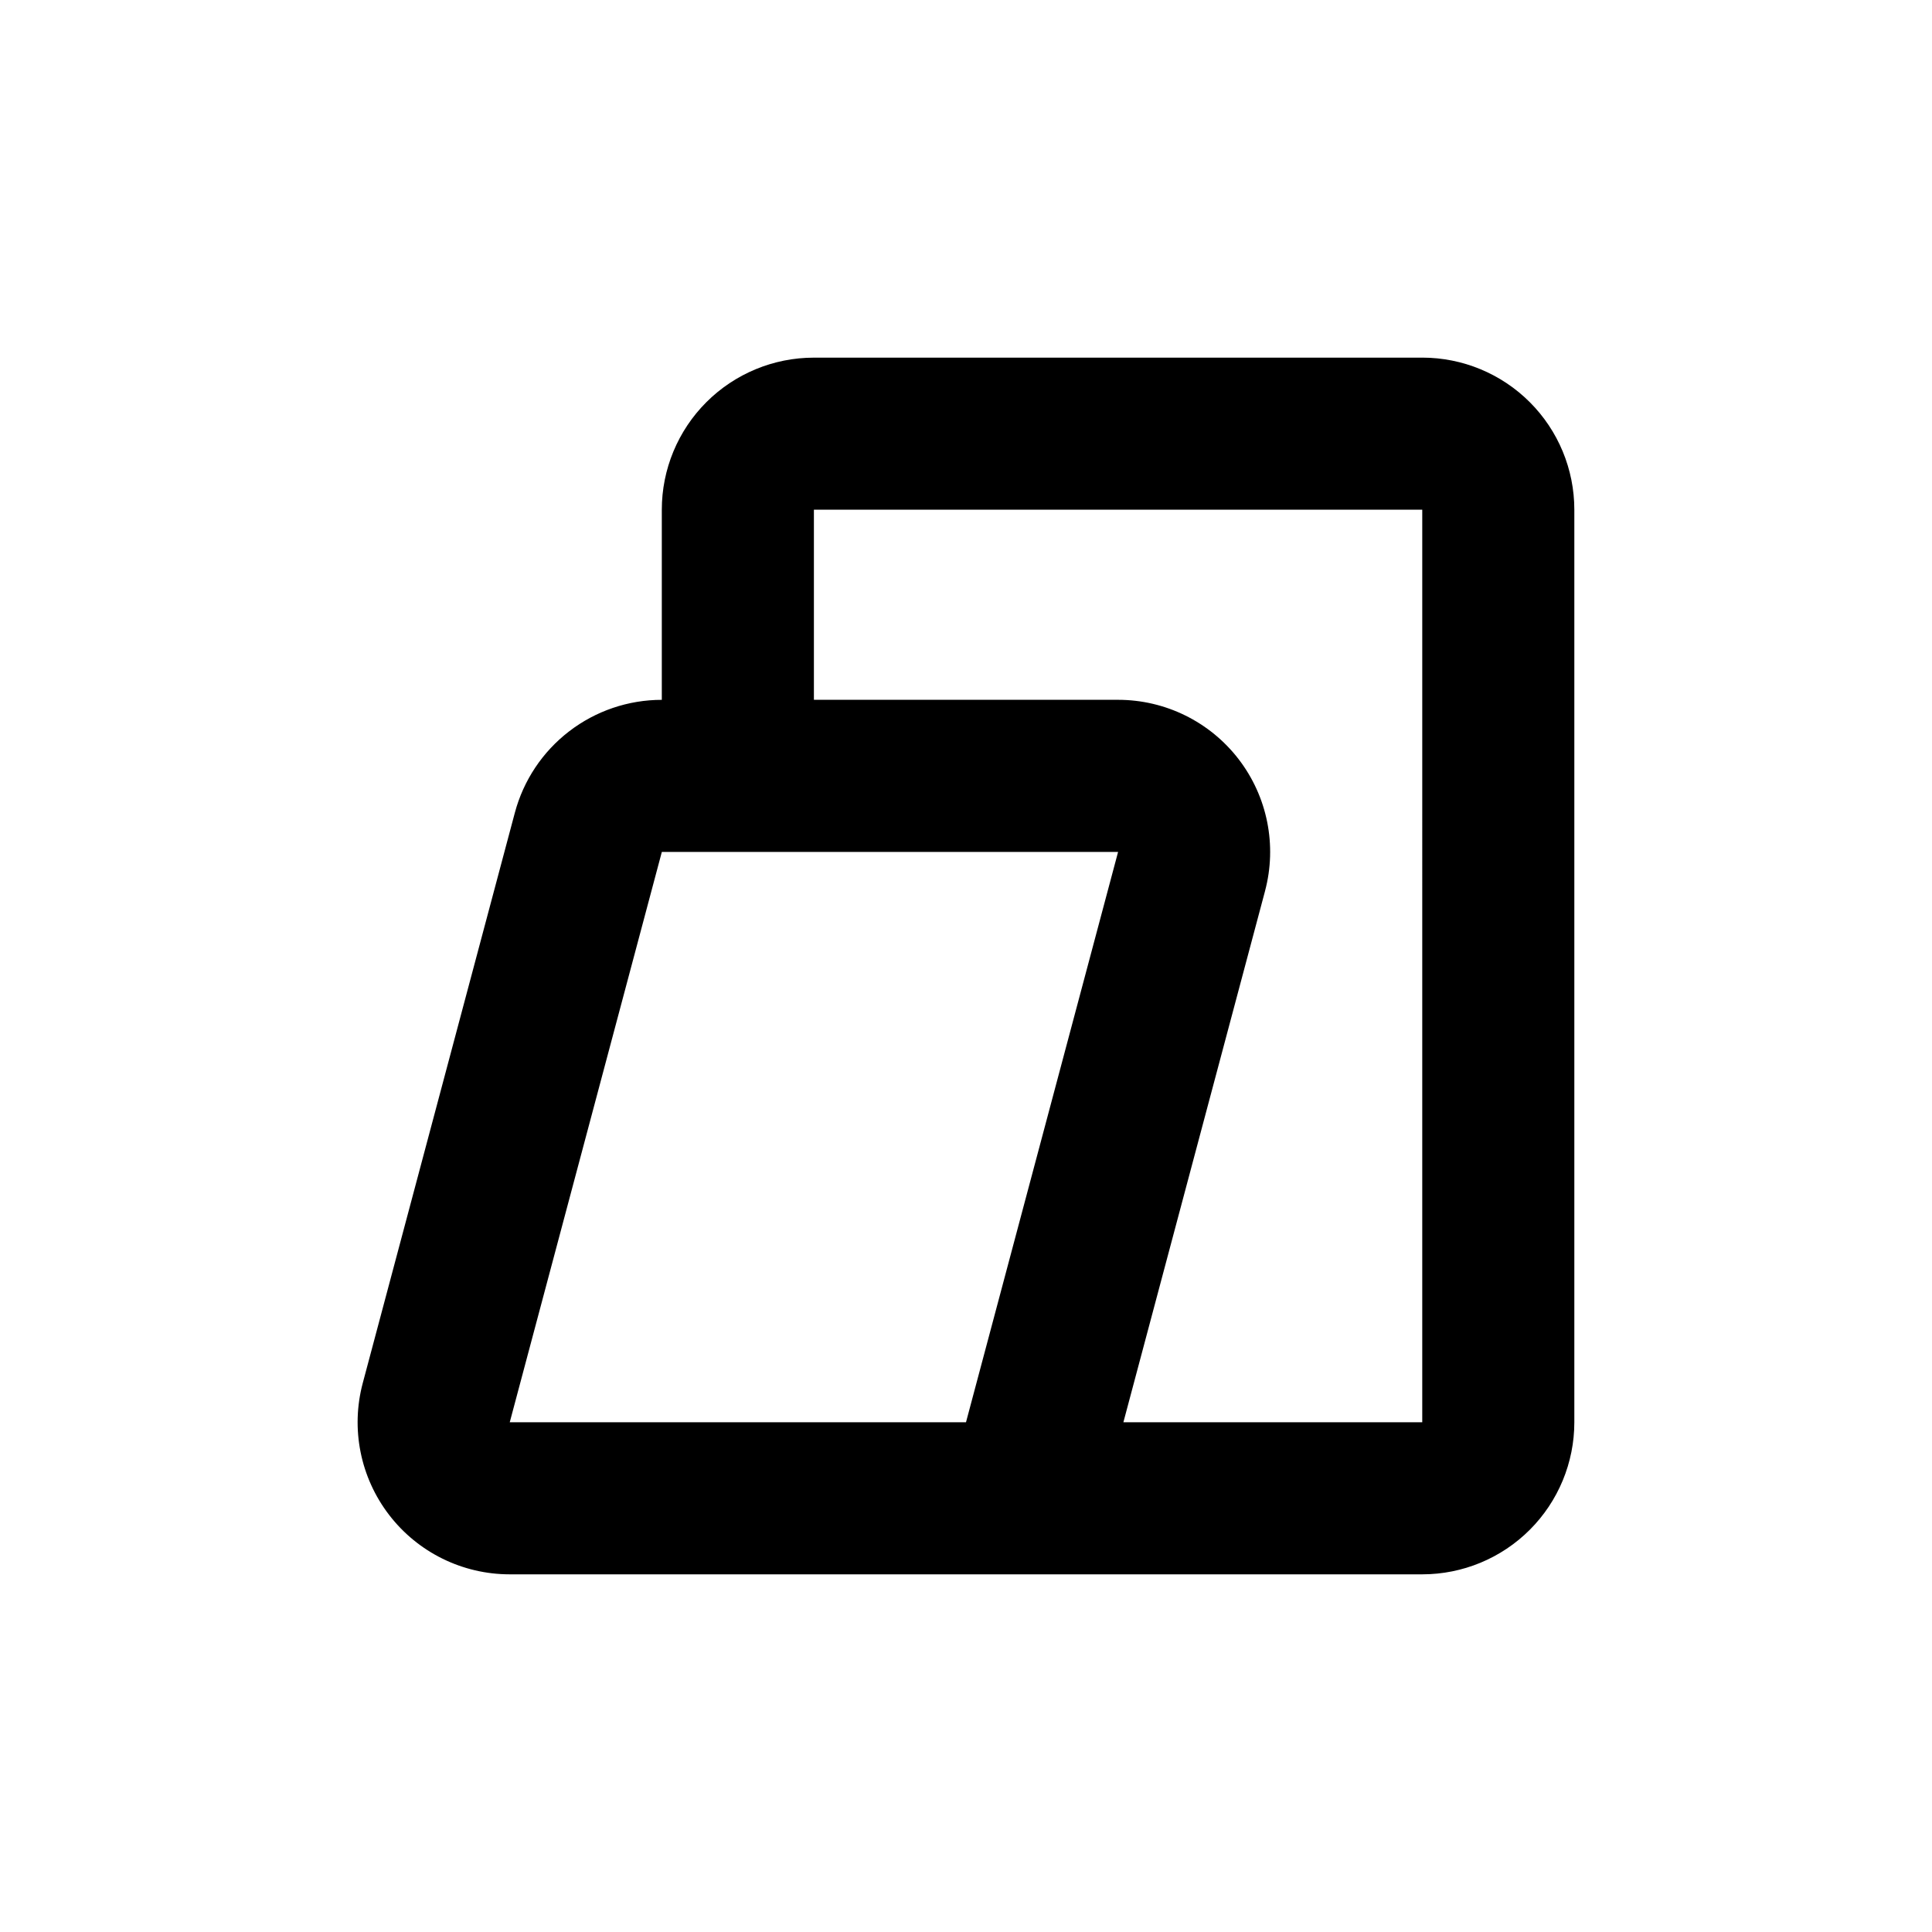 <?xml version="1.0" encoding="UTF-8"?>
<!-- Uploaded to: ICON Repo, www.svgrepo.com, Generator: ICON Repo Mixer Tools -->
<svg fill="#000000" width="800px" height="800px" version="1.1" viewBox="144 144 512 512" xmlns="http://www.w3.org/2000/svg">
 <path d="m520.91 238.78h-161.22c-10.691 0-20.941 4.246-28.5 11.805-7.559 7.559-11.805 17.809-11.805 28.5v50.379c-8.883 0-17.516 2.934-24.559 8.348-7.043 5.41-12.102 12.996-14.387 21.578l-40.305 151.14c-3.227 12.098-0.645 25.008 6.984 34.934 7.629 9.93 19.438 15.75 31.961 15.75h241.83c10.688 0 20.941-4.246 28.5-11.805 7.559-7.559 11.805-17.812 11.805-28.5v-241.83c0-10.691-4.246-20.941-11.805-28.5-7.559-7.559-17.812-11.805-28.5-11.805zm-120.91 282.13h-120.91l40.305-151.14h120.91zm120.91 0h-79.199l37.535-140.77h-0.004c3.227-12.098 0.645-25.008-6.984-34.938-7.629-9.926-19.438-15.746-31.957-15.746h-80.609v-50.379h161.22z"/>
</svg>
